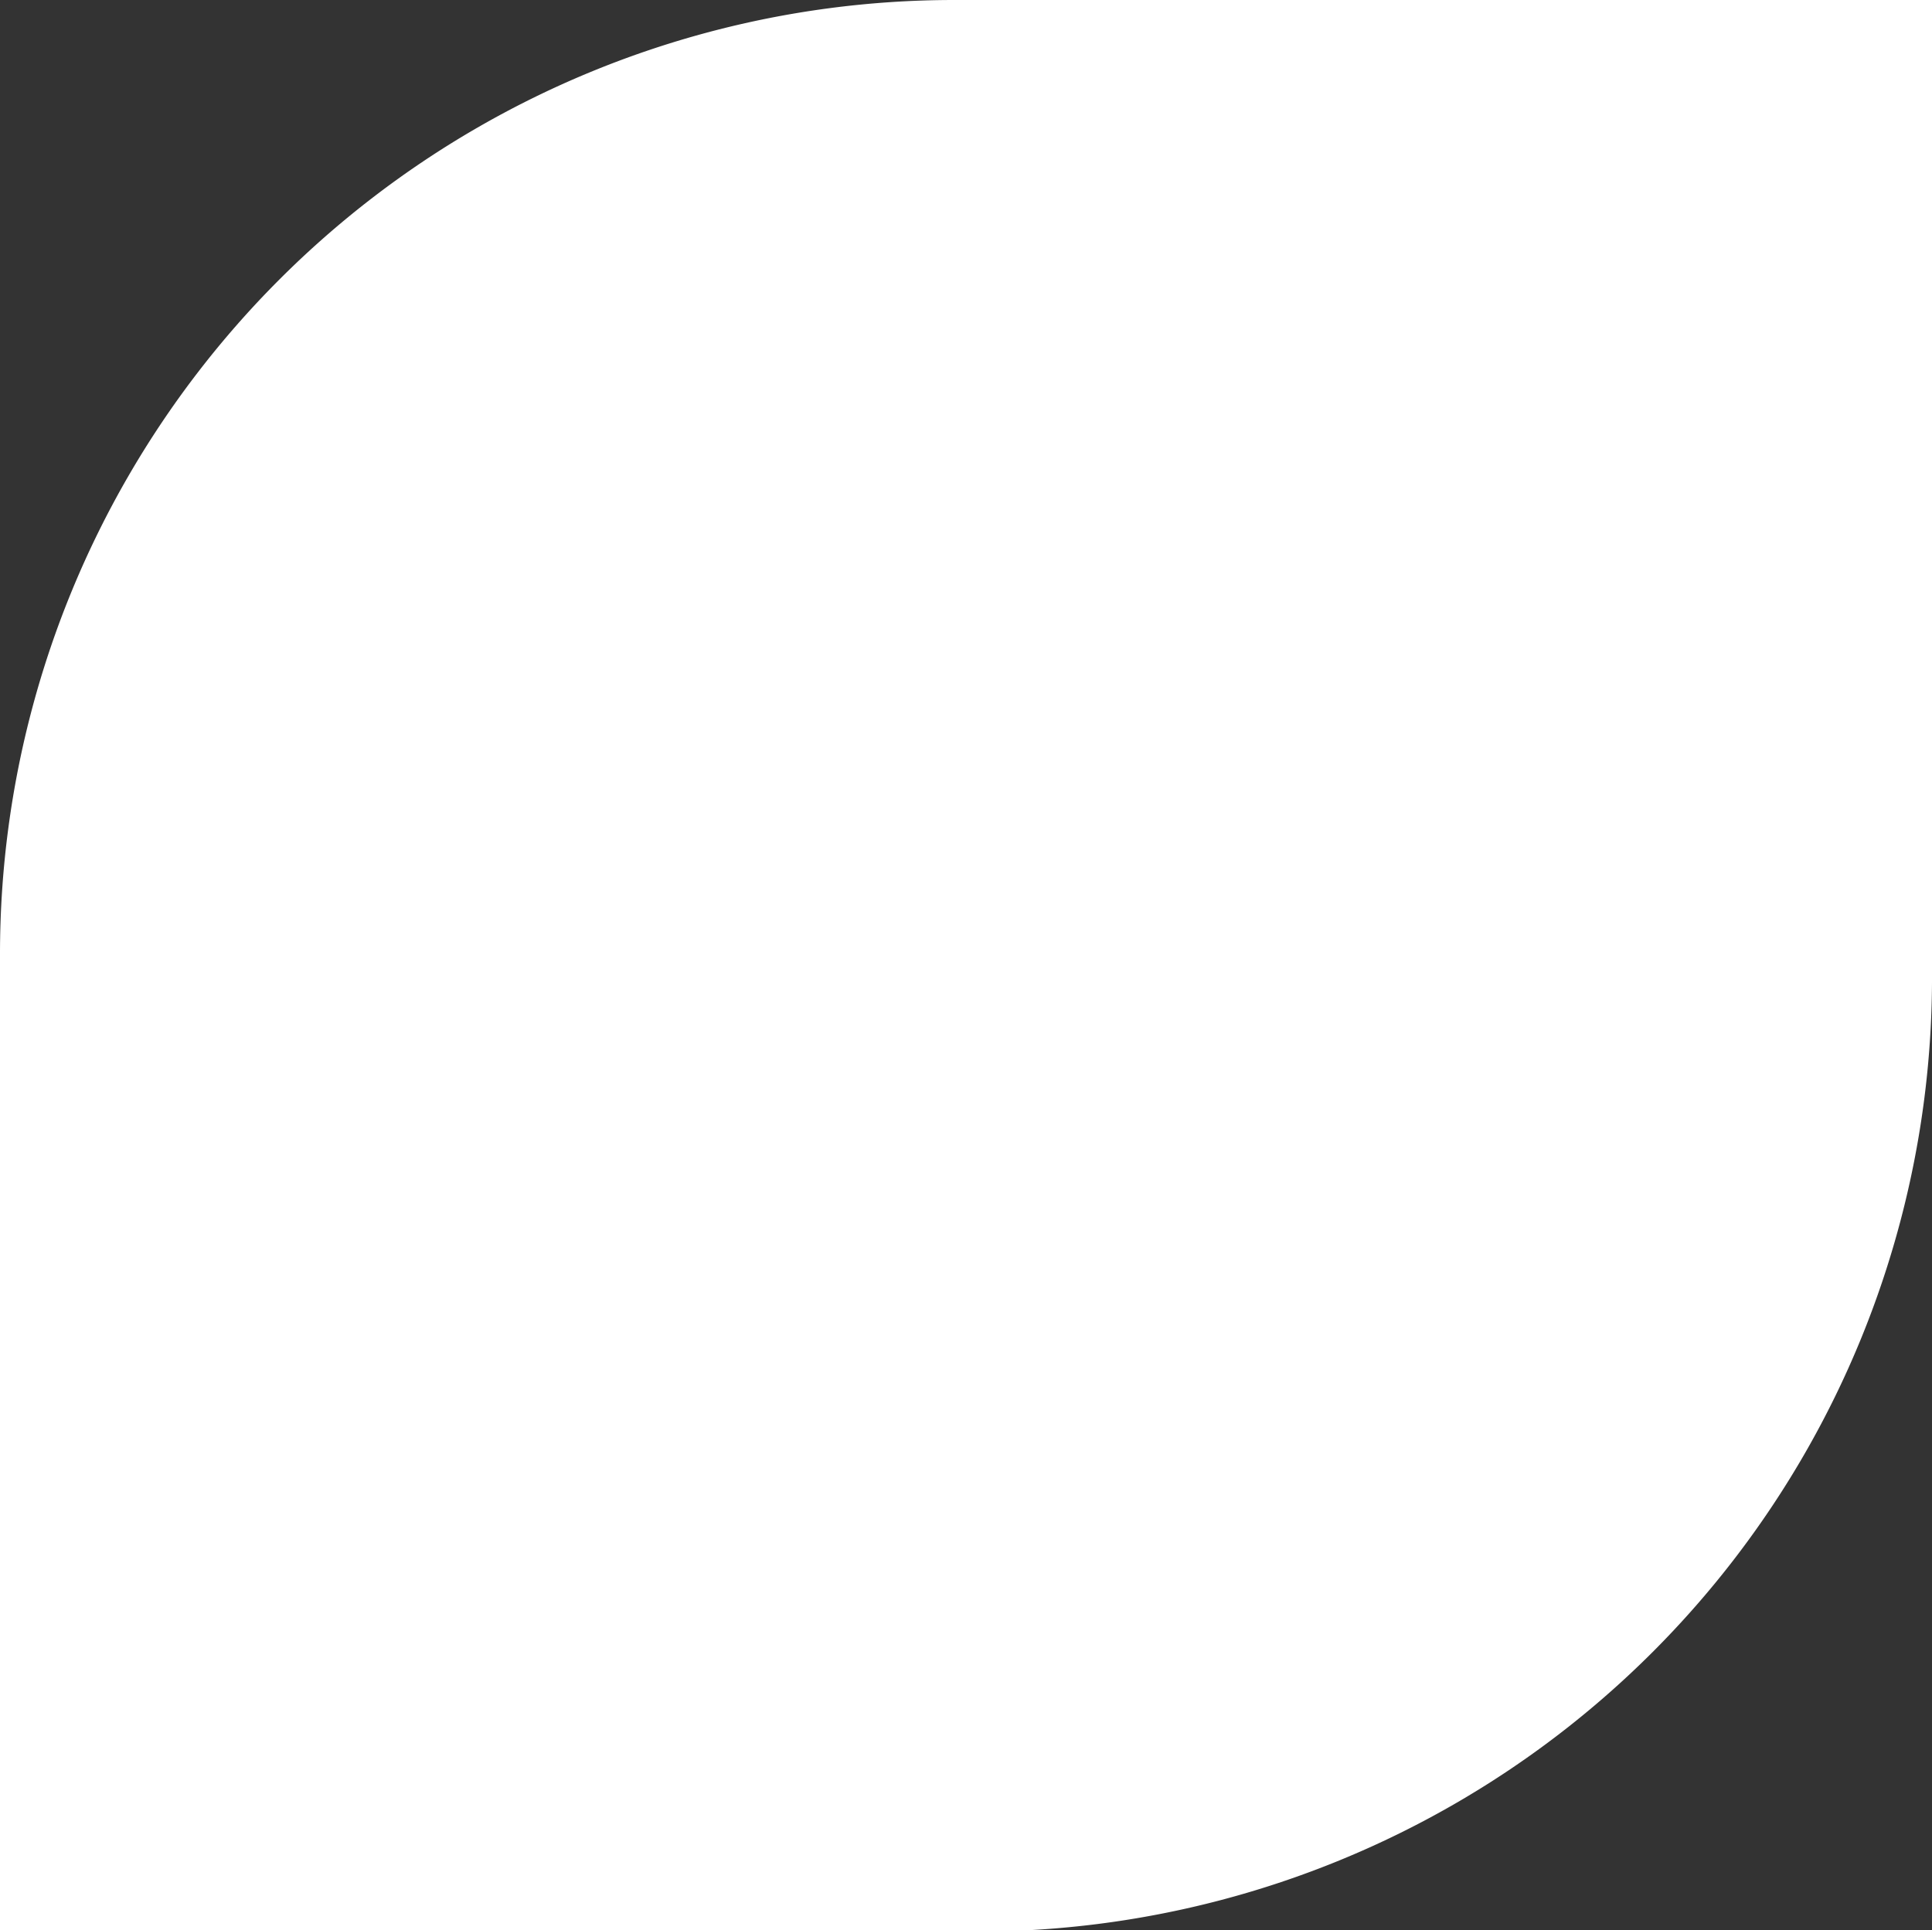 <svg xmlns="http://www.w3.org/2000/svg" xmlns:xlink="http://www.w3.org/1999/xlink" width="32.8" height="32.78" viewBox="0 0 32.8 32.78">
  <rect x="0" y="0" width="32.8" height="32.78" fill="#333333" stroke="none"/>
  <defs>
    <clipPath id="clip-path">
      <rect id="Rectangle_1125" data-name="Rectangle 1125" width="32.8" height="32.78" fill="none"/>
    </clipPath>
  </defs>
  <g id="Artwork_22" data-name="Artwork 22" transform="translate(16.4 16.39)">
    <g id="Artwork_22-2" data-name="Artwork 22" transform="translate(-16.4 -16.39)" clip-path="url(#clip-path)">
      <path id="Path_3318" data-name="Path 3318" d="M0,32.8H16.5A16.2,16.2,0,0,0,32.8,16.5V0H16.2A16.2,16.2,0,0,0,0,16.2Z" fill="#fff"/>
    </g>
  </g>
</svg>
